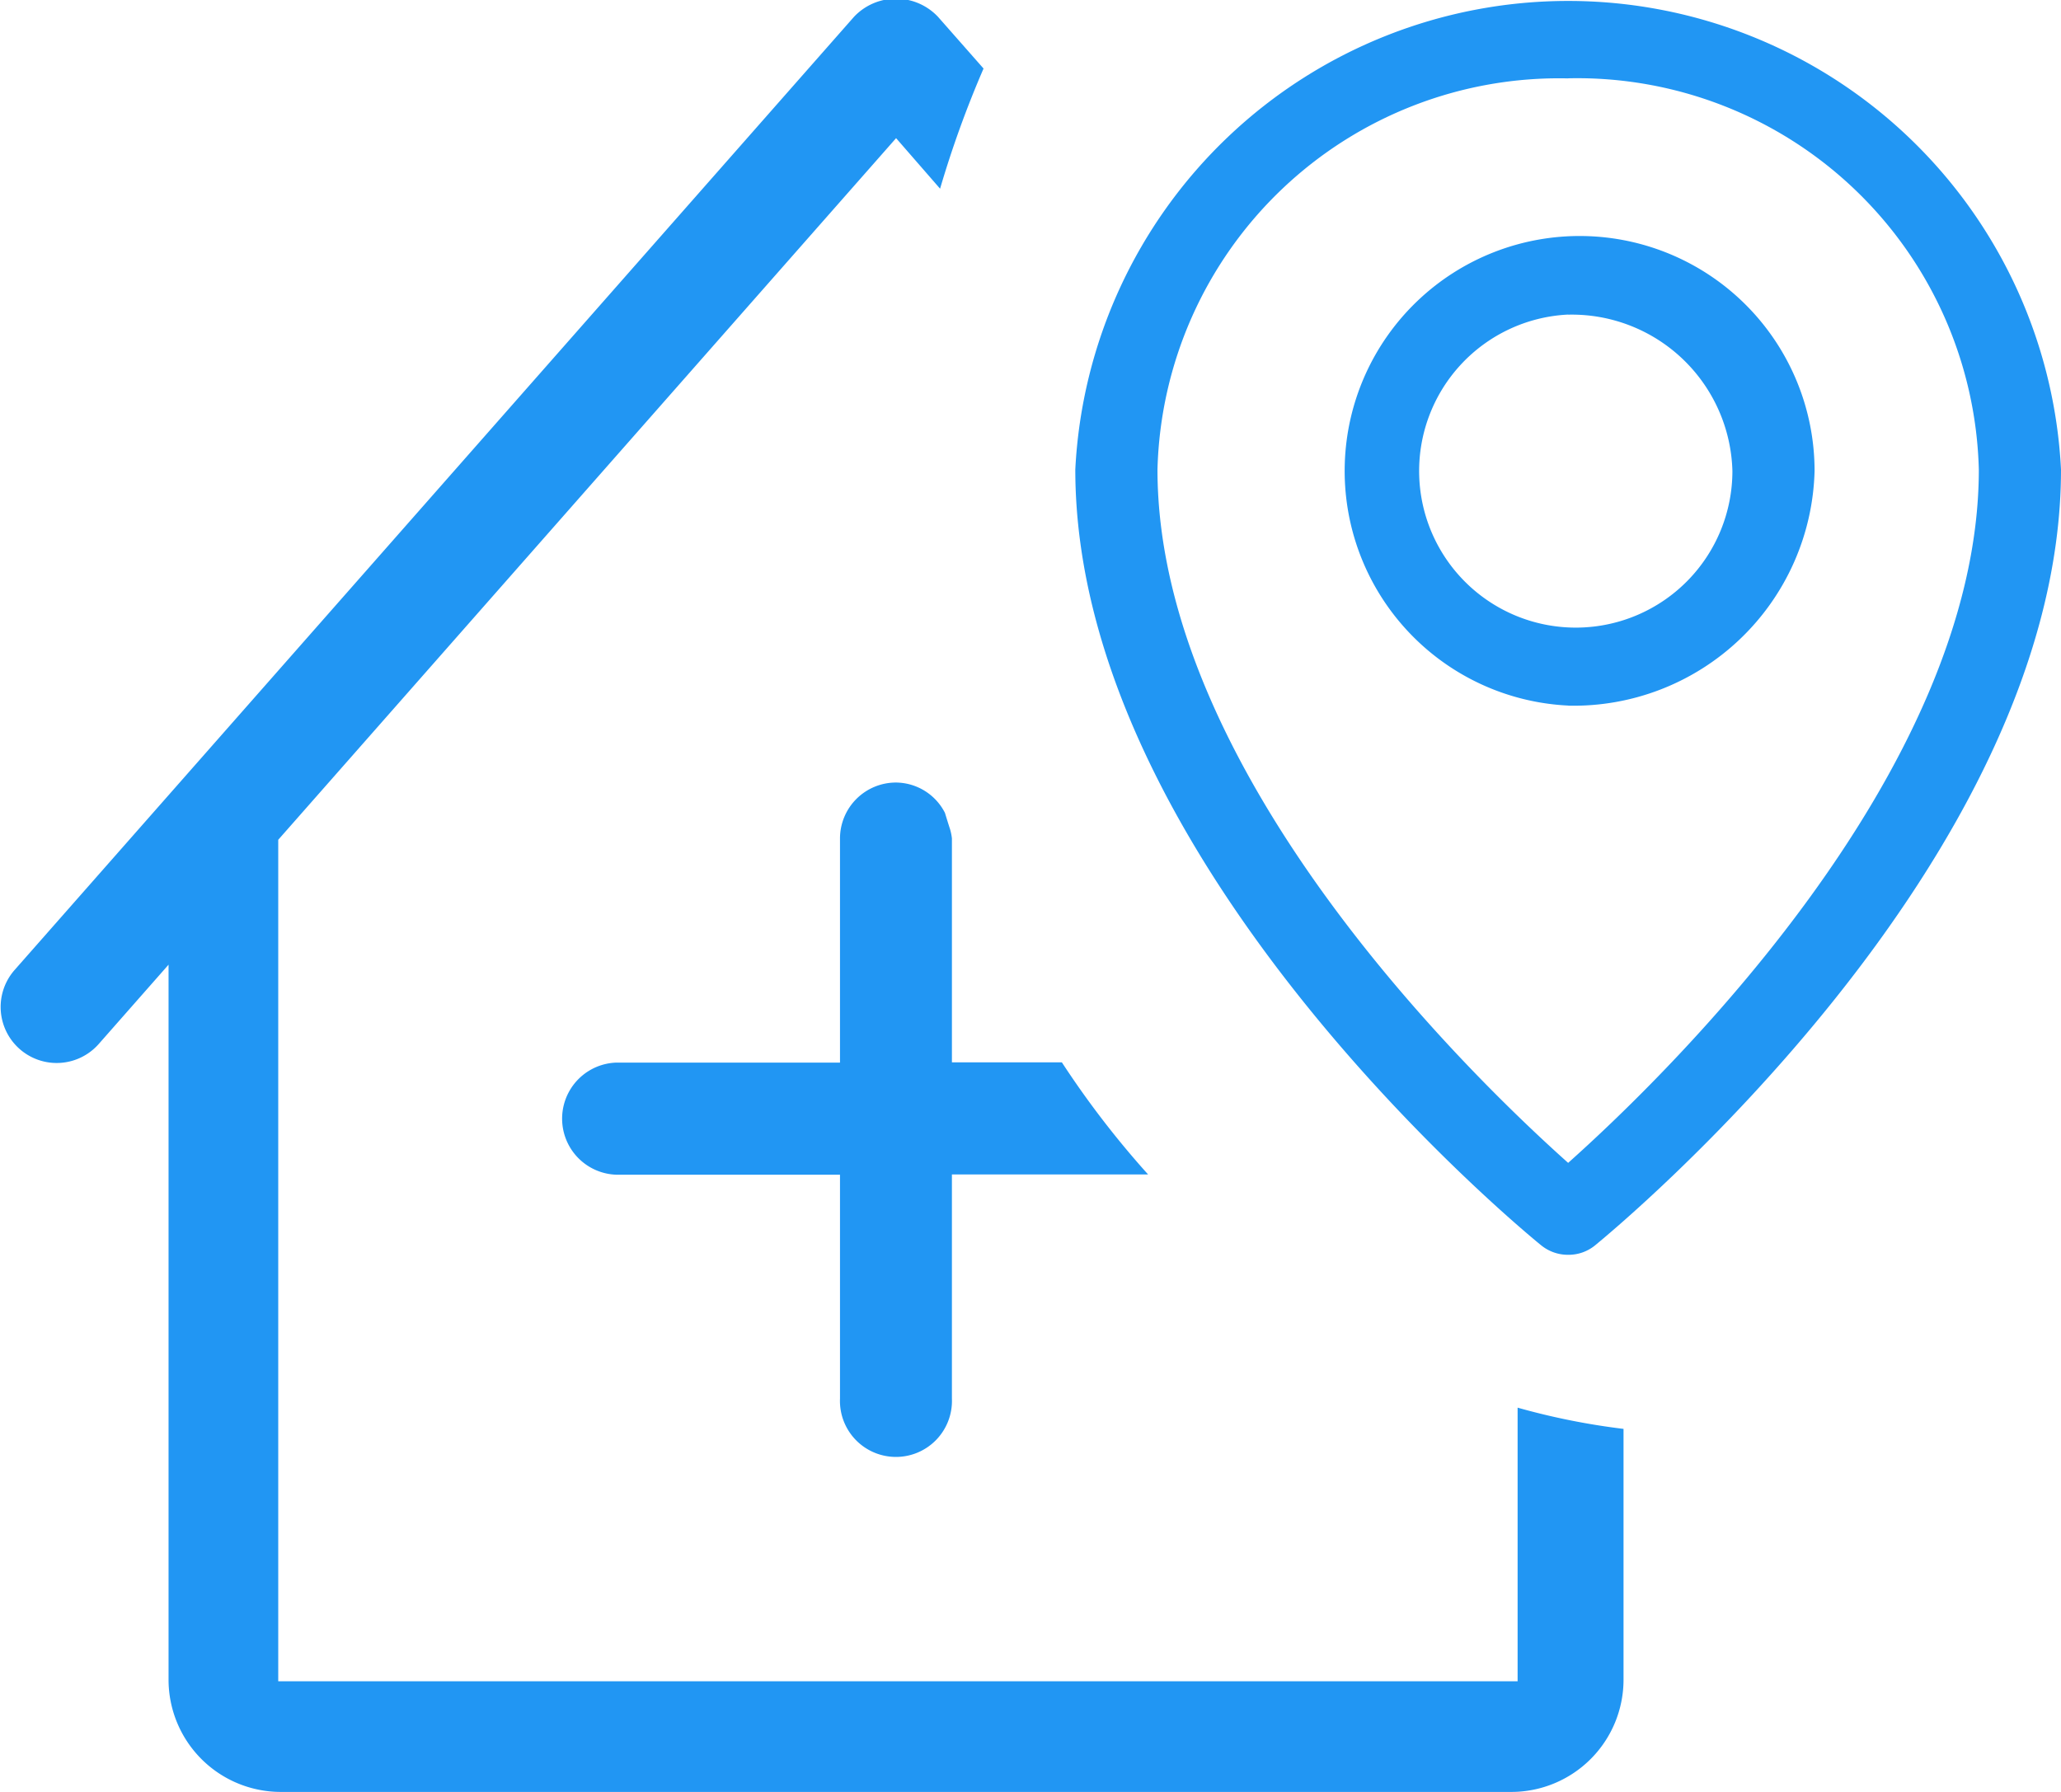 <svg xmlns="http://www.w3.org/2000/svg" width="23" height="20" viewBox="0 0 23 20">
<defs>
    <style>
      .cls-1 {
        fill: #2196f3;
        fill-rule: evenodd;
      }
    </style>
  </defs>
  <path id="usp-store" class="cls-1" d="M574.8,323.9a0.467,0.467,0,0,1-.3.105,0.472,0.472,0,0,1-.3-0.105c-0.213-.172-5.2-4.28-5.2-8.66a5.507,5.507,0,0,1,11,0C580,319.619,575.01,323.727,574.8,323.9Zm-0.3-13.025a4.483,4.483,0,0,0-4.583,4.365c0,3.394,3.523,6.793,4.583,7.739,1.06-.946,4.583-4.345,4.583-7.739A4.483,4.483,0,0,0,574.5,310.874Zm0,7a2.622,2.622,0,1,1,2.75-2.619A2.69,2.69,0,0,1,574.5,317.876Zm0-4.364a1.748,1.748,0,1,0,1.833,1.745A1.793,1.793,0,0,0,574.5,313.512Zm-6.877,9.6v2.5a0.625,0.625,0,1,1-1.249,0v-2.5h-2.5a0.626,0.626,0,0,1,0-1.251h2.5v-2.5a0.625,0.625,0,0,1,.625-0.626,0.619,0.619,0,0,1,.546.338c0.019,0.062.038,0.124,0.058,0.185a0.6,0.6,0,0,1,.02.1v2.5h1.227a10.268,10.268,0,0,0,.962,1.251h-2.189ZM567,311.542l-6.895,7.831v9.392h13.831v-3.054a7.8,7.8,0,0,0,1.182.237v2.8A1.253,1.253,0,0,1,573.868,330H560.13a1.253,1.253,0,0,1-1.249-1.252v-7.981l-0.78.886a0.625,0.625,0,1,1-.937-0.828l9.367-10.638a0.644,0.644,0,0,1,.936,0l0.509,0.578a11.6,11.6,0,0,0-.485,1.341Z" transform="translate(-557 -310)"/>
</svg>
